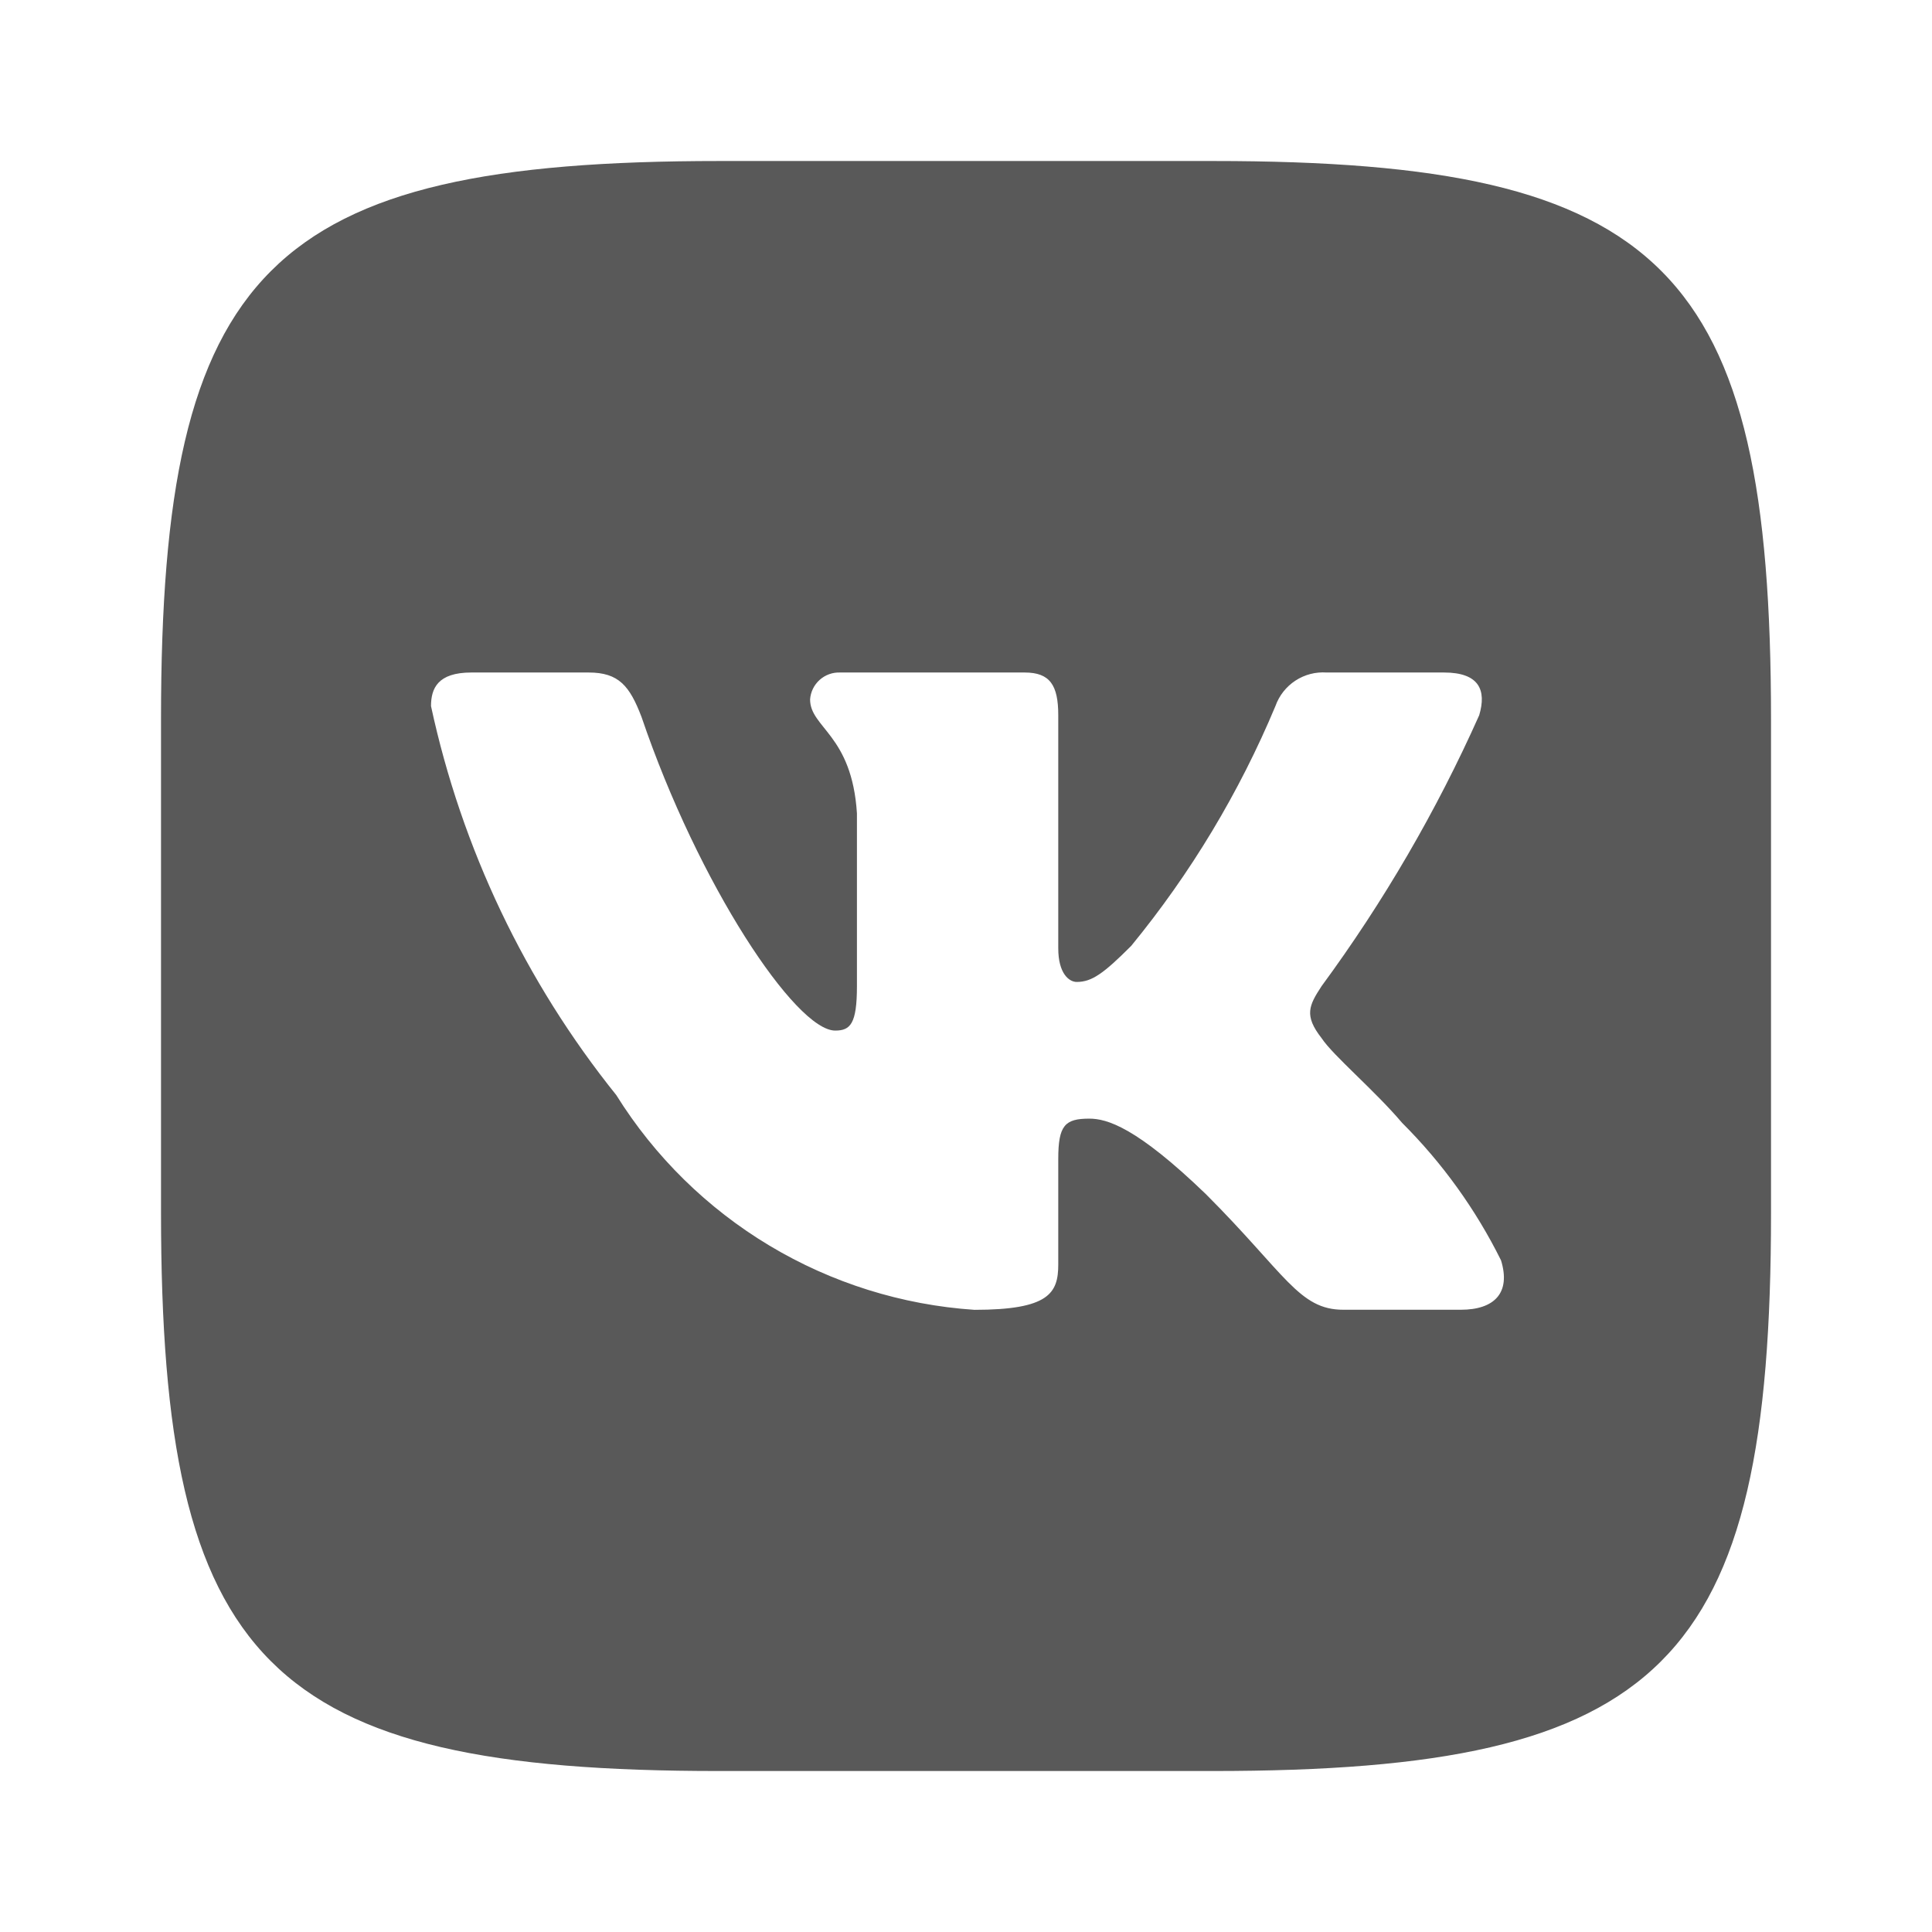 <?xml version="1.0" encoding="UTF-8"?> <svg xmlns="http://www.w3.org/2000/svg" width="200" height="200" viewBox="0 0 200 200" fill="none"> <path d="M125.61 16.668H74.476C27.776 16.668 16.668 27.776 16.668 74.393V125.526C16.668 172.218 27.693 183.335 74.393 183.335H125.526C172.218 183.335 183.335 172.31 183.335 125.61V74.476C183.335 27.776 172.31 16.668 125.61 16.668ZM151.218 135.585H139.06C134.46 135.585 133.076 131.86 124.826 123.61C117.626 116.668 114.585 115.801 112.76 115.801C110.243 115.801 109.551 116.493 109.551 119.968V130.901C109.551 133.86 108.593 135.593 100.868 135.593C93.371 135.089 86.101 132.811 79.656 128.947C73.212 125.083 67.778 119.744 63.801 113.368C54.361 101.618 47.792 87.827 44.618 73.093C44.618 71.268 45.31 69.618 48.785 69.618H60.935C64.06 69.618 65.185 71.01 66.41 74.218C72.31 91.585 82.376 106.685 86.46 106.685C88.026 106.685 88.71 105.993 88.71 102.085V84.201C88.193 76.043 83.86 75.351 83.86 72.401C83.915 71.623 84.272 70.897 84.854 70.378C85.436 69.858 86.197 69.586 86.976 69.618H106.076C108.685 69.618 109.551 70.918 109.551 74.043V98.176C109.551 100.785 110.676 101.651 111.46 101.651C113.026 101.651 114.235 100.785 117.101 97.918C123.258 90.409 128.289 82.044 132.035 73.085C132.417 72.008 133.142 71.087 134.097 70.461C135.053 69.835 136.187 69.539 137.326 69.618H149.485C153.126 69.618 153.901 71.443 153.126 74.043C148.705 83.947 143.235 93.347 136.81 102.085C135.501 104.085 134.976 105.126 136.81 107.468C138.018 109.293 142.276 112.851 145.143 116.235C149.309 120.39 152.768 125.198 155.385 130.468C156.426 133.851 154.685 135.585 151.218 135.585Z" fill="#595959"></path> </svg> 